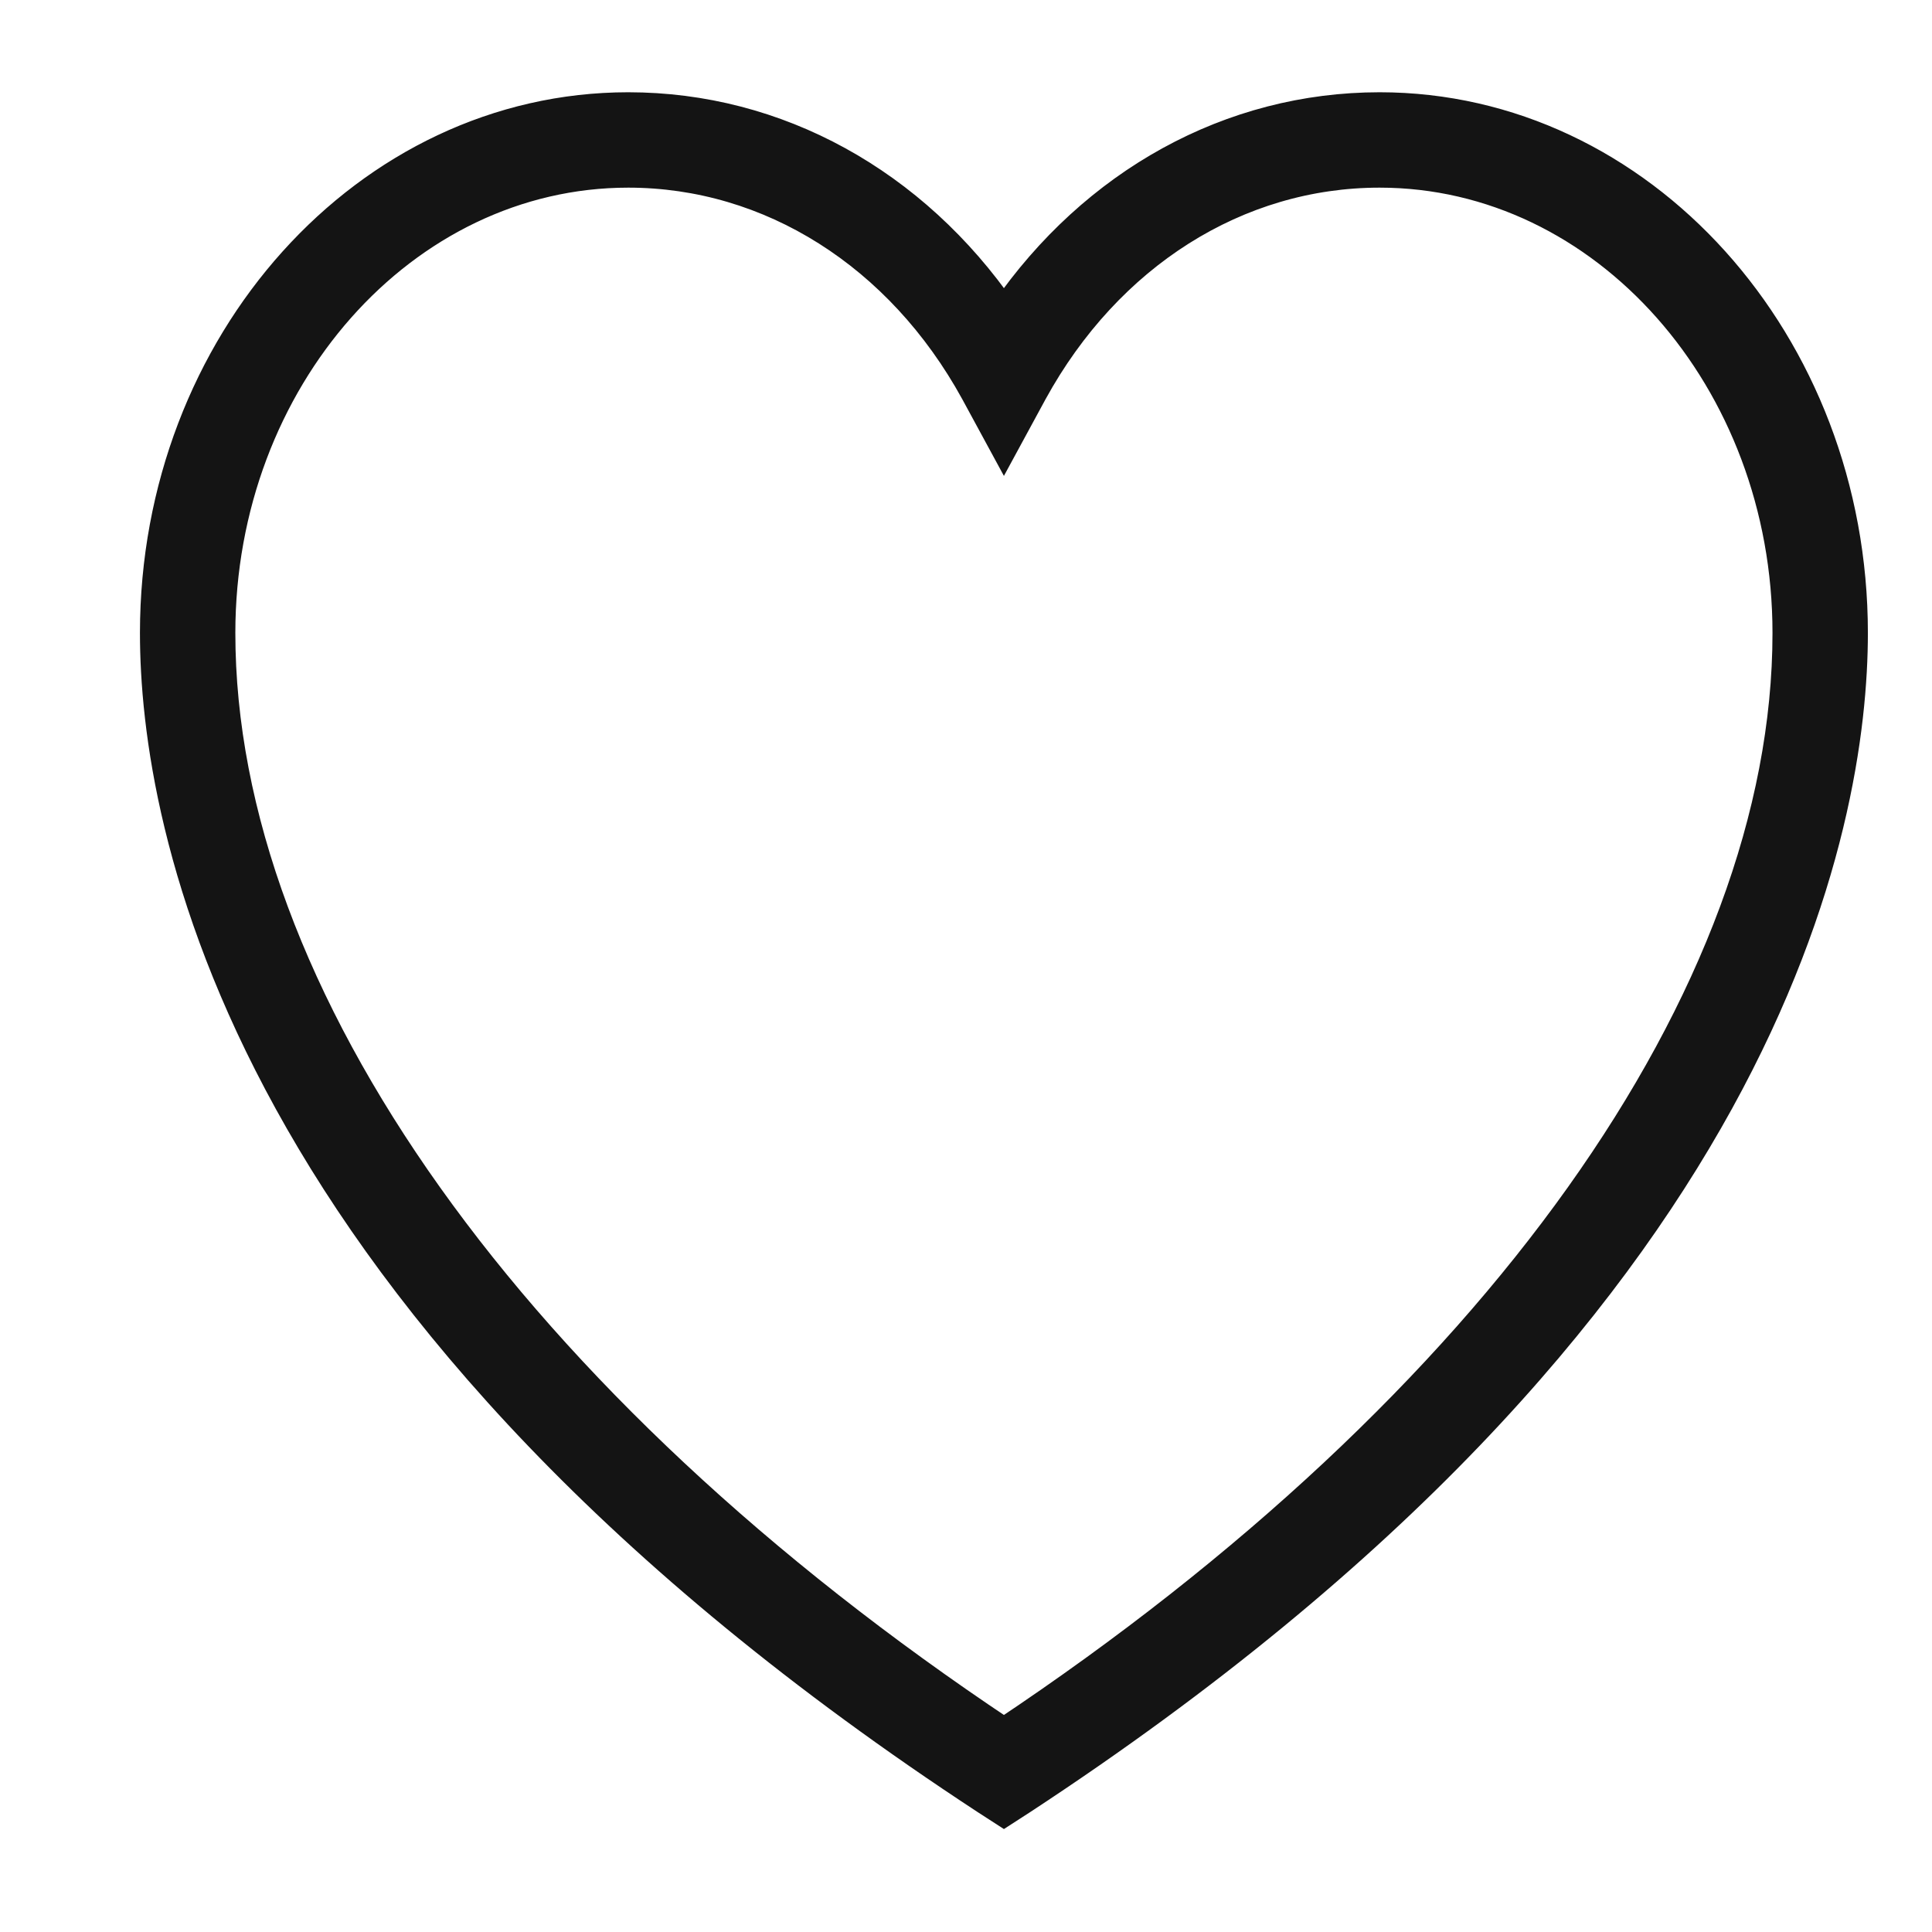 <?xml version="1.0" encoding="UTF-8"?> <svg xmlns="http://www.w3.org/2000/svg" xmlns:xlink="http://www.w3.org/1999/xlink" version="1.1" id="Layer_1" x="0px" y="0px" viewBox="0 0 494.2 494.2" style="enable-background:new 0 0 494.2 494.2;" xml:space="preserve"> <style type="text/css"> .st0{fill:#141414;stroke:#141414;stroke-width:7;stroke-miterlimit:10;} </style> <g> <g> <path class="st0" d="M352.9,27.1c-38.2,0-73.2,19.4-96.1,52.6c-22.9-33.2-57.9-52.6-96.1-52.6c-66.9,0-121.4,60.5-121.4,134.8 c0,47.9,20.7,172.9,212.7,298.7l4.8,3.1l4.8-3.1c192-125.9,212.7-250.9,212.7-298.7C474.3,87.5,419.8,27.1,352.9,27.1z M256.8,442.9c-125.4-83.6-200.1-188.4-200.1-281c0-64.7,46.7-117.4,104-117.4c36.2,0,69.3,20.9,88.5,55.9l7.6,14l7.6-14 c19.2-35,52.2-55.9,88.5-55.9c57.3,0,104,52.7,104,117.4C456.9,254.5,382.2,359.3,256.8,442.9z"></path> </g> </g> </svg> 